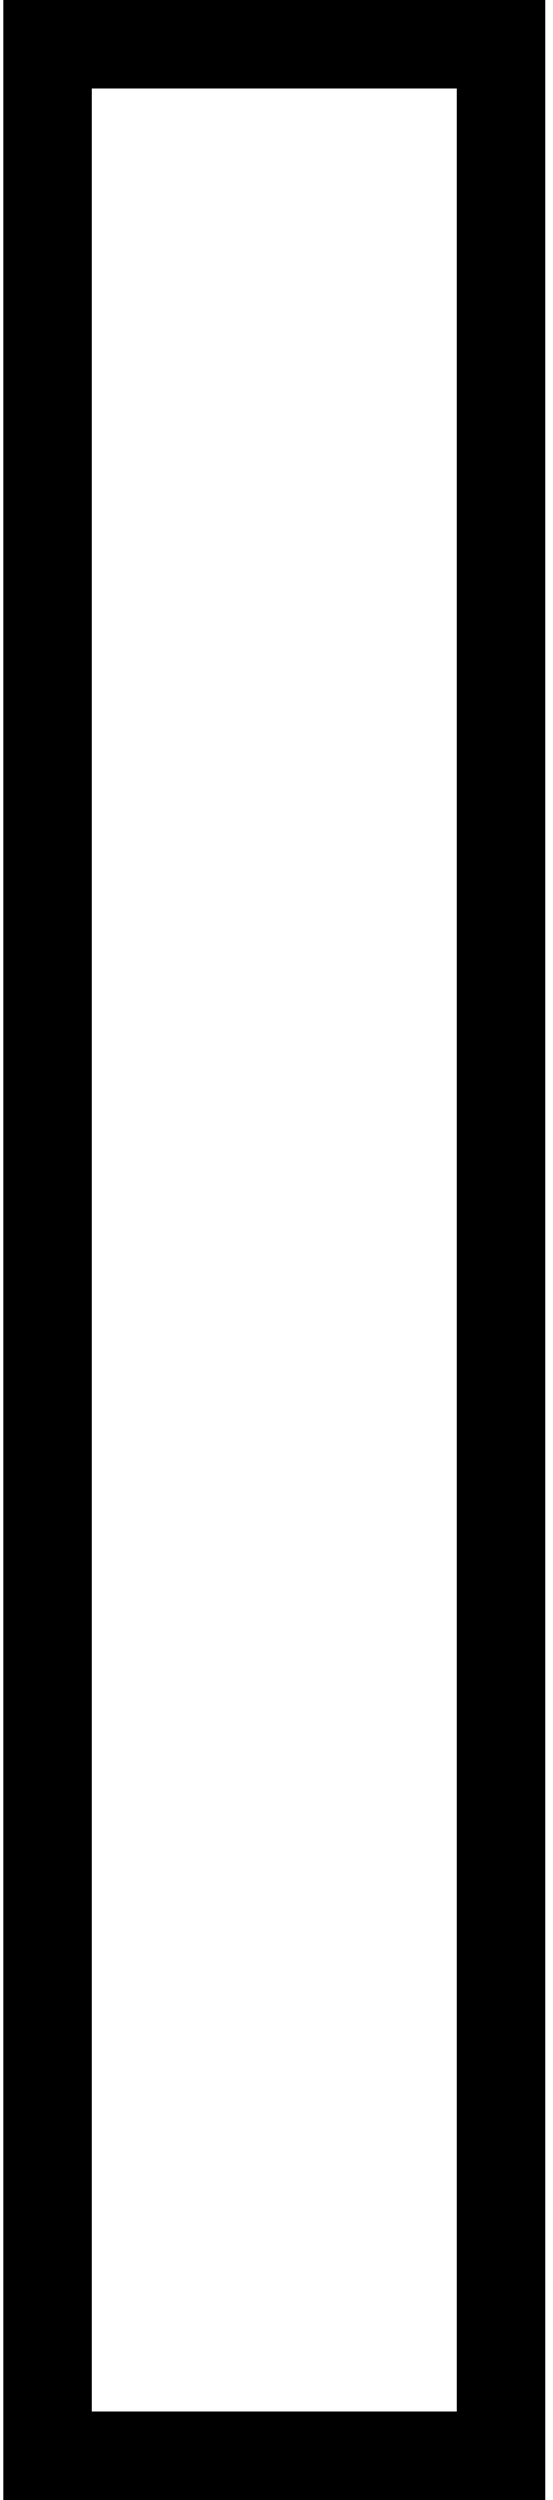 <svg width="25" height="113" viewBox="0 0 25 113" fill="none" xmlns="http://www.w3.org/2000/svg">
<path fill-rule="evenodd" clip-rule="evenodd" d="M0.15 0H24.65V113H0.15V0ZM4.15 4V109H20.65V4H4.15Z" fill="black"/>
</svg>
